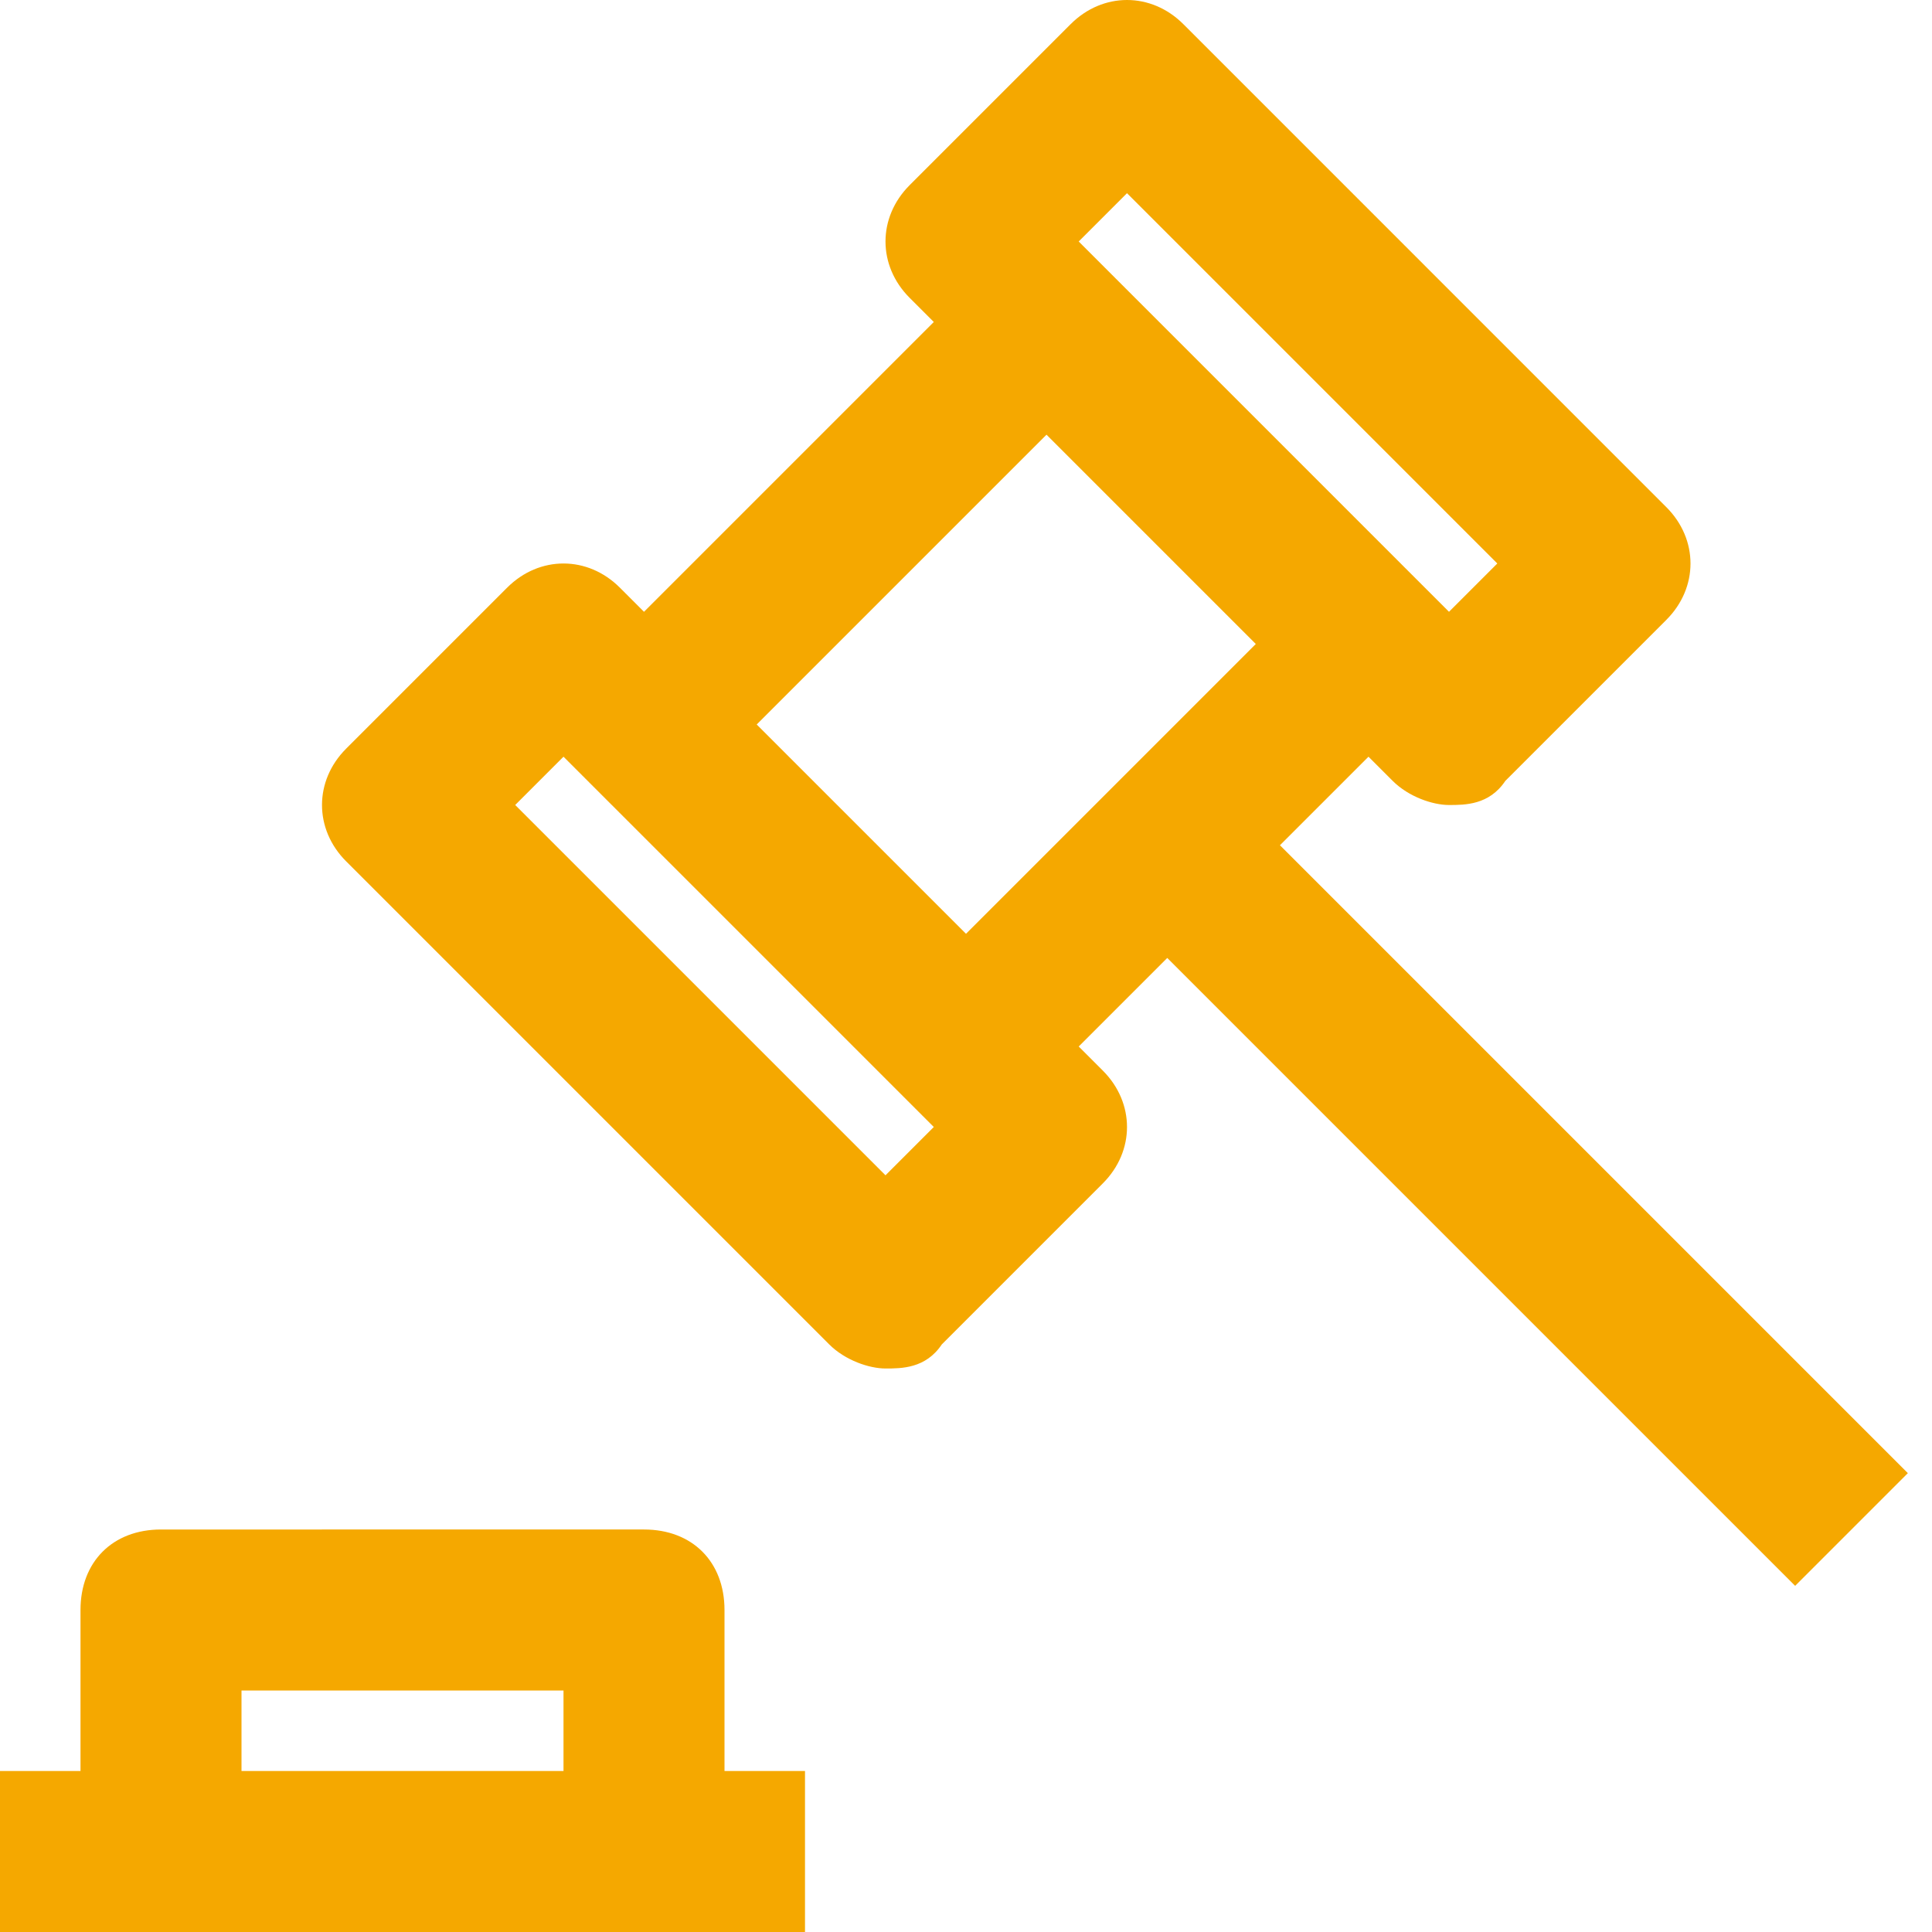 <?xml version="1.0" encoding="UTF-8"?>
<svg id="Layer_1" xmlns="http://www.w3.org/2000/svg" version="1.1" viewBox="0 0 24 24">
  <!-- Generator: Adobe Illustrator 29.0.1, SVG Export Plug-In . SVG Version: 2.1.0 Build 192)  -->
  <defs>
    <style>
      .st0 {
        fill: #f5a800;
      }
    </style>
  </defs>
  <path class="st0" d="M9,20c0-.6-.4-1-1-1H2c-.6,0-1,.4-1,1v2H0v2h10v-2h-1v-2M3,22v-1h4v1H3"/>
  <path class="st0" d="M22.3,19.7l1.4-1.4-7.8-7.8,1.1-1.1.3.3c.2.2.5.3.7.3s.5,0,.7-.3l2-2c.4-.4.4-1,0-1.4L14.7.3c-.4-.4-1-.4-1.4,0l-2,2c-.4.4-.4,1,0,1.4l.3.3-3.6,3.6-.3-.3c-.4-.4-1-.4-1.4,0l-2,2c-.4.4-.4,1,0,1.4l6,6c.2.2.5.3.7.3s.5,0,.7-.3l2-2c.4-.4.4-1,0-1.4l-.3-.3,1.1-1.1,7.8,7.8M14,2.4l4.6,4.6-.6.6-4.6-4.6.6-.6M11,14.6l-4.6-4.6.6-.6,4.6,4.6-.6.6M13,5.4l2.6,2.6-3.6,3.6-2.6-2.6,3.6-3.6"/>
</svg>
